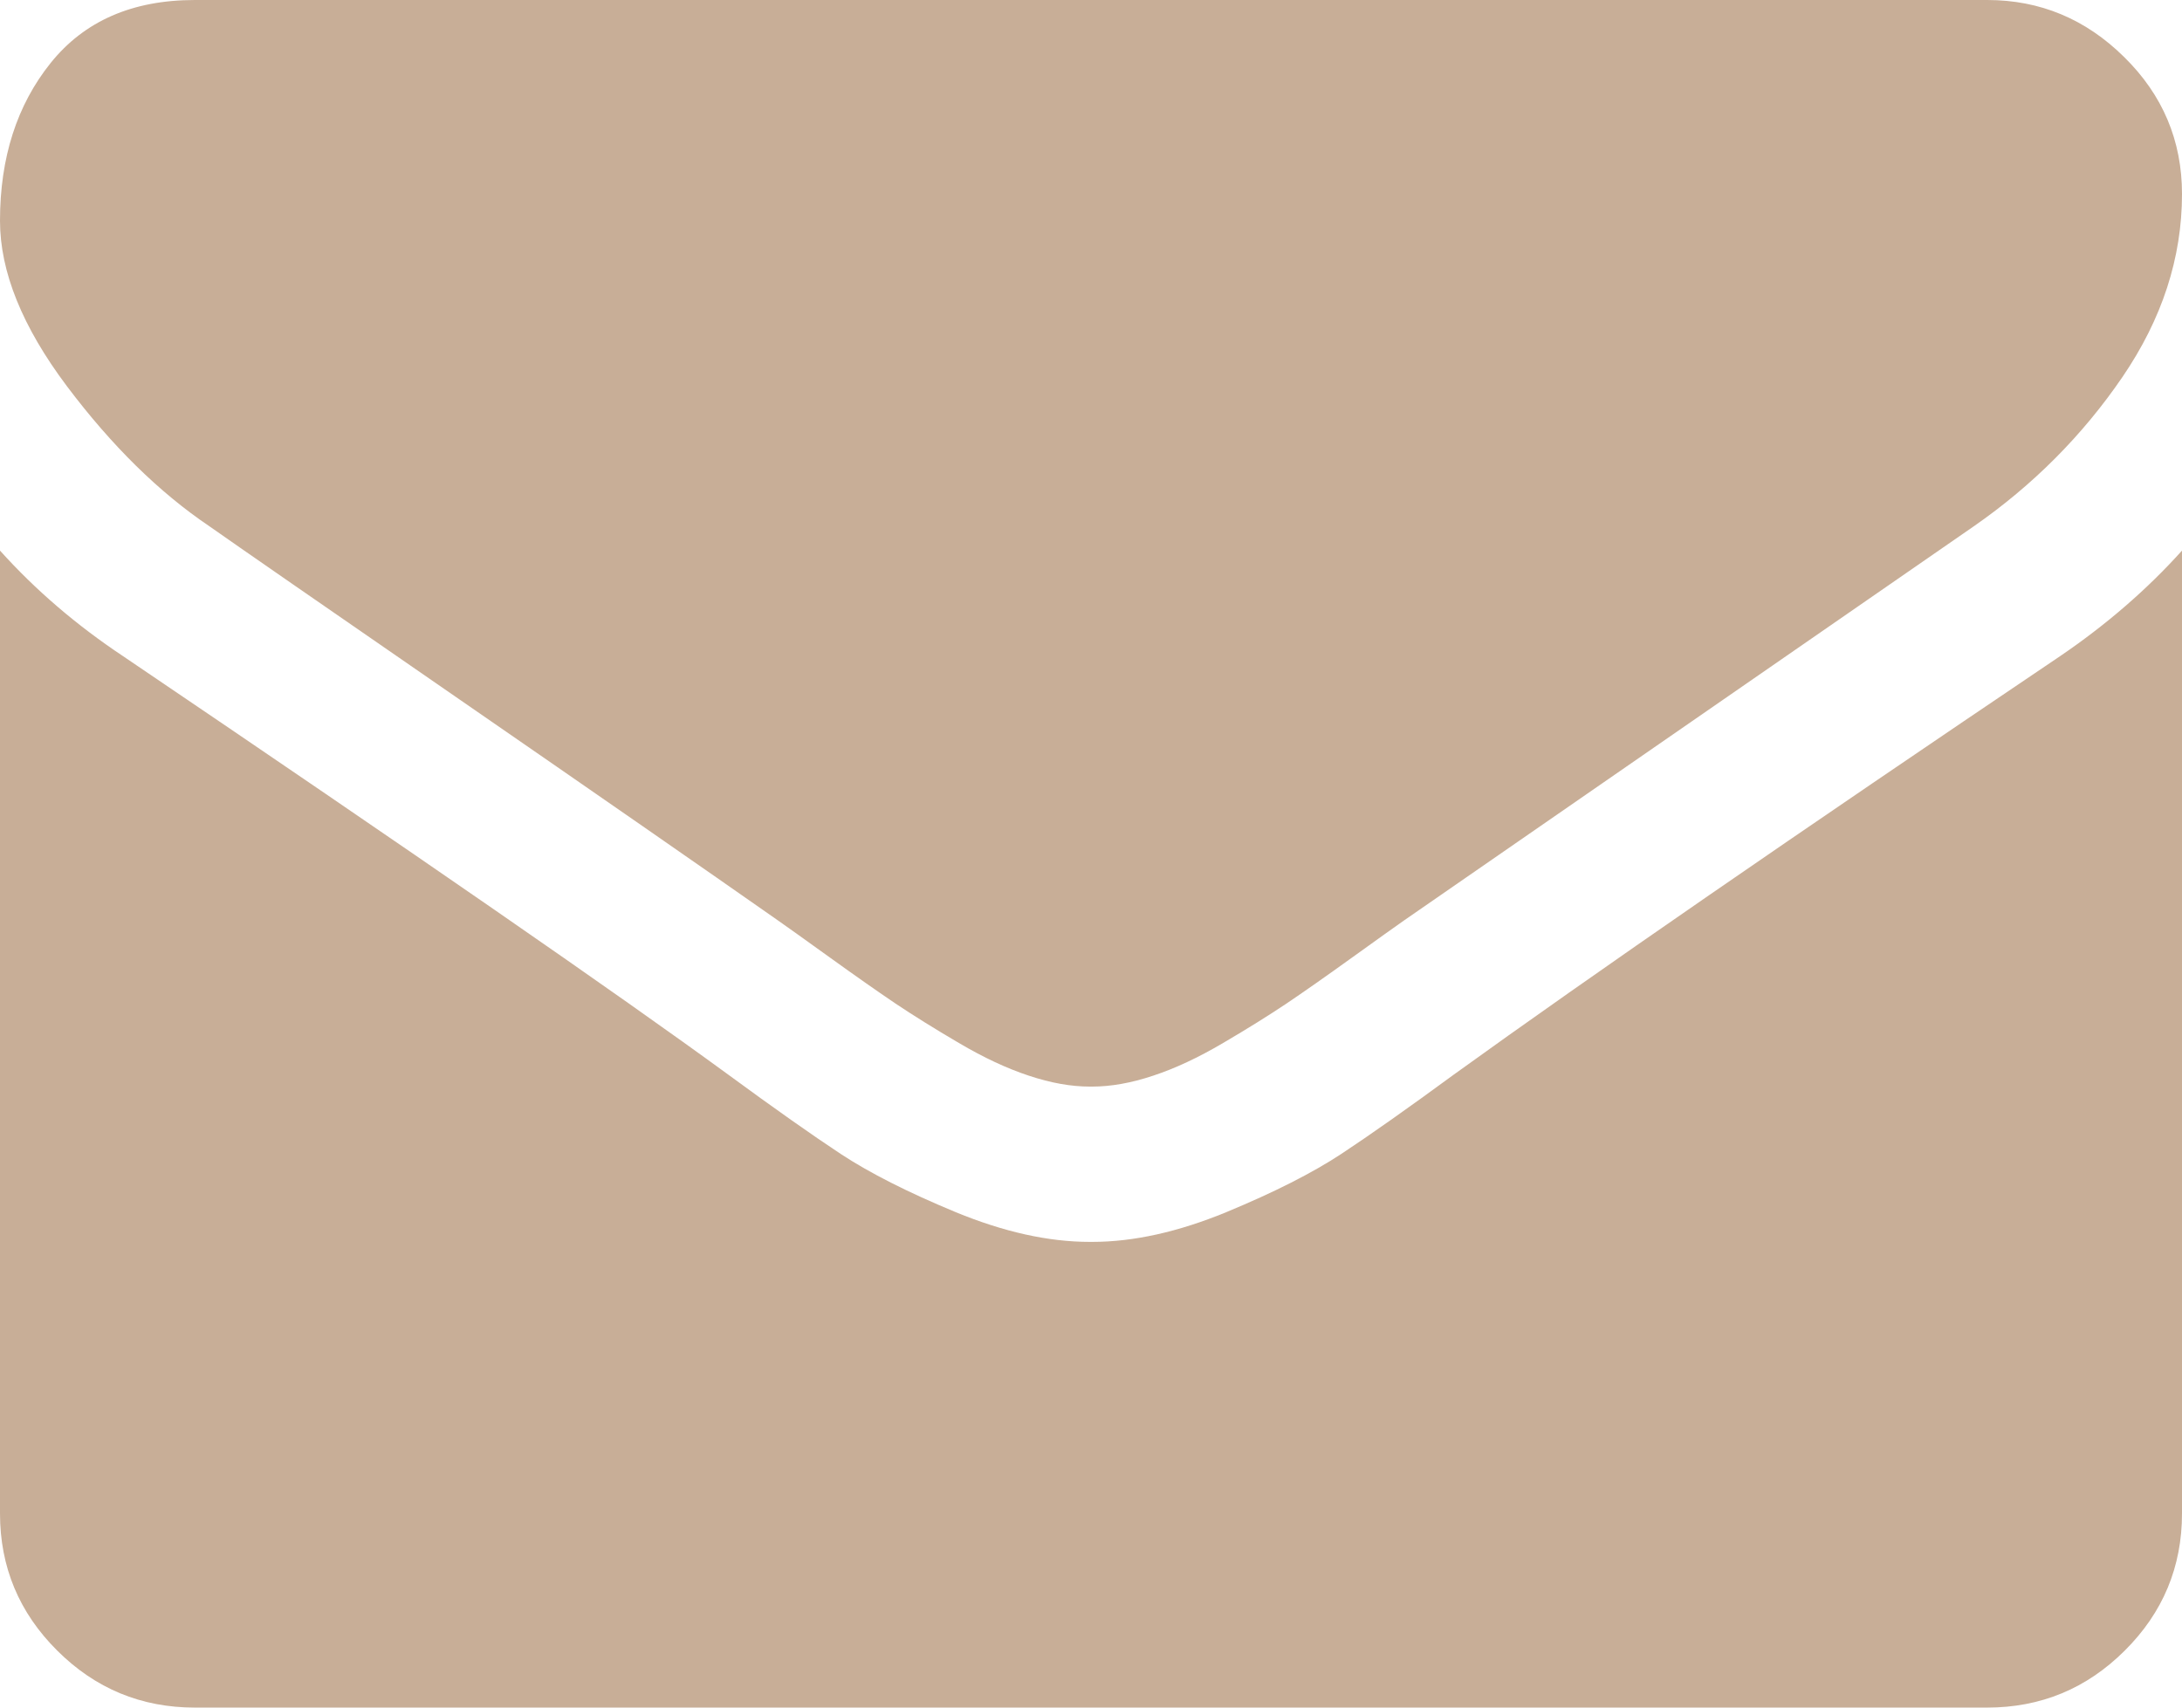 <?xml version="1.0" encoding="UTF-8"?> <svg xmlns="http://www.w3.org/2000/svg" width="23" height="18" viewBox="0 0 23 18" fill="none"> <path d="M23 5.804V15.954C23 16.517 22.799 16.999 22.397 17.399C21.995 17.8 21.511 18 20.946 18H2.054C1.489 18 1.005 17.8 0.603 17.399C0.201 16.999 0 16.517 0 15.954V5.804C0.376 6.222 0.809 6.592 1.296 6.916C4.394 9.013 6.52 10.483 7.675 11.327C8.163 11.685 8.559 11.964 8.862 12.164C9.166 12.364 9.57 12.569 10.075 12.778C10.58 12.986 11.051 13.091 11.487 13.091H11.513C11.949 13.091 12.42 12.986 12.925 12.778C13.43 12.569 13.834 12.364 14.138 12.164C14.441 11.964 14.837 11.685 15.325 11.327C16.779 10.278 18.91 8.808 21.716 6.916C22.204 6.584 22.632 6.213 23 5.804ZM23 2.045C23 2.719 22.79 3.362 22.371 3.976C21.952 4.589 21.43 5.114 20.805 5.548C17.588 7.773 15.586 9.158 14.799 9.703C14.713 9.763 14.531 9.893 14.253 10.093C13.975 10.293 13.744 10.455 13.56 10.579C13.376 10.702 13.154 10.841 12.893 10.994C12.632 11.148 12.386 11.263 12.155 11.339C11.924 11.416 11.71 11.454 11.513 11.454H11.487C11.29 11.454 11.076 11.416 10.845 11.339C10.614 11.263 10.368 11.148 10.107 10.994C9.846 10.841 9.624 10.702 9.44 10.579C9.256 10.455 9.025 10.293 8.747 10.093C8.469 9.893 8.287 9.763 8.201 9.703C7.423 9.158 6.302 8.38 4.839 7.37C3.376 6.36 2.499 5.753 2.208 5.548C1.677 5.19 1.177 4.698 0.706 4.072C0.235 3.445 0 2.864 0 2.327C0 1.662 0.178 1.108 0.533 0.665C0.888 0.222 1.395 0 2.054 0H20.946C21.503 0 21.984 0.2 22.39 0.601C22.797 1.001 23 1.483 23 2.045Z" fill="#C8AE97"></path> </svg> 
